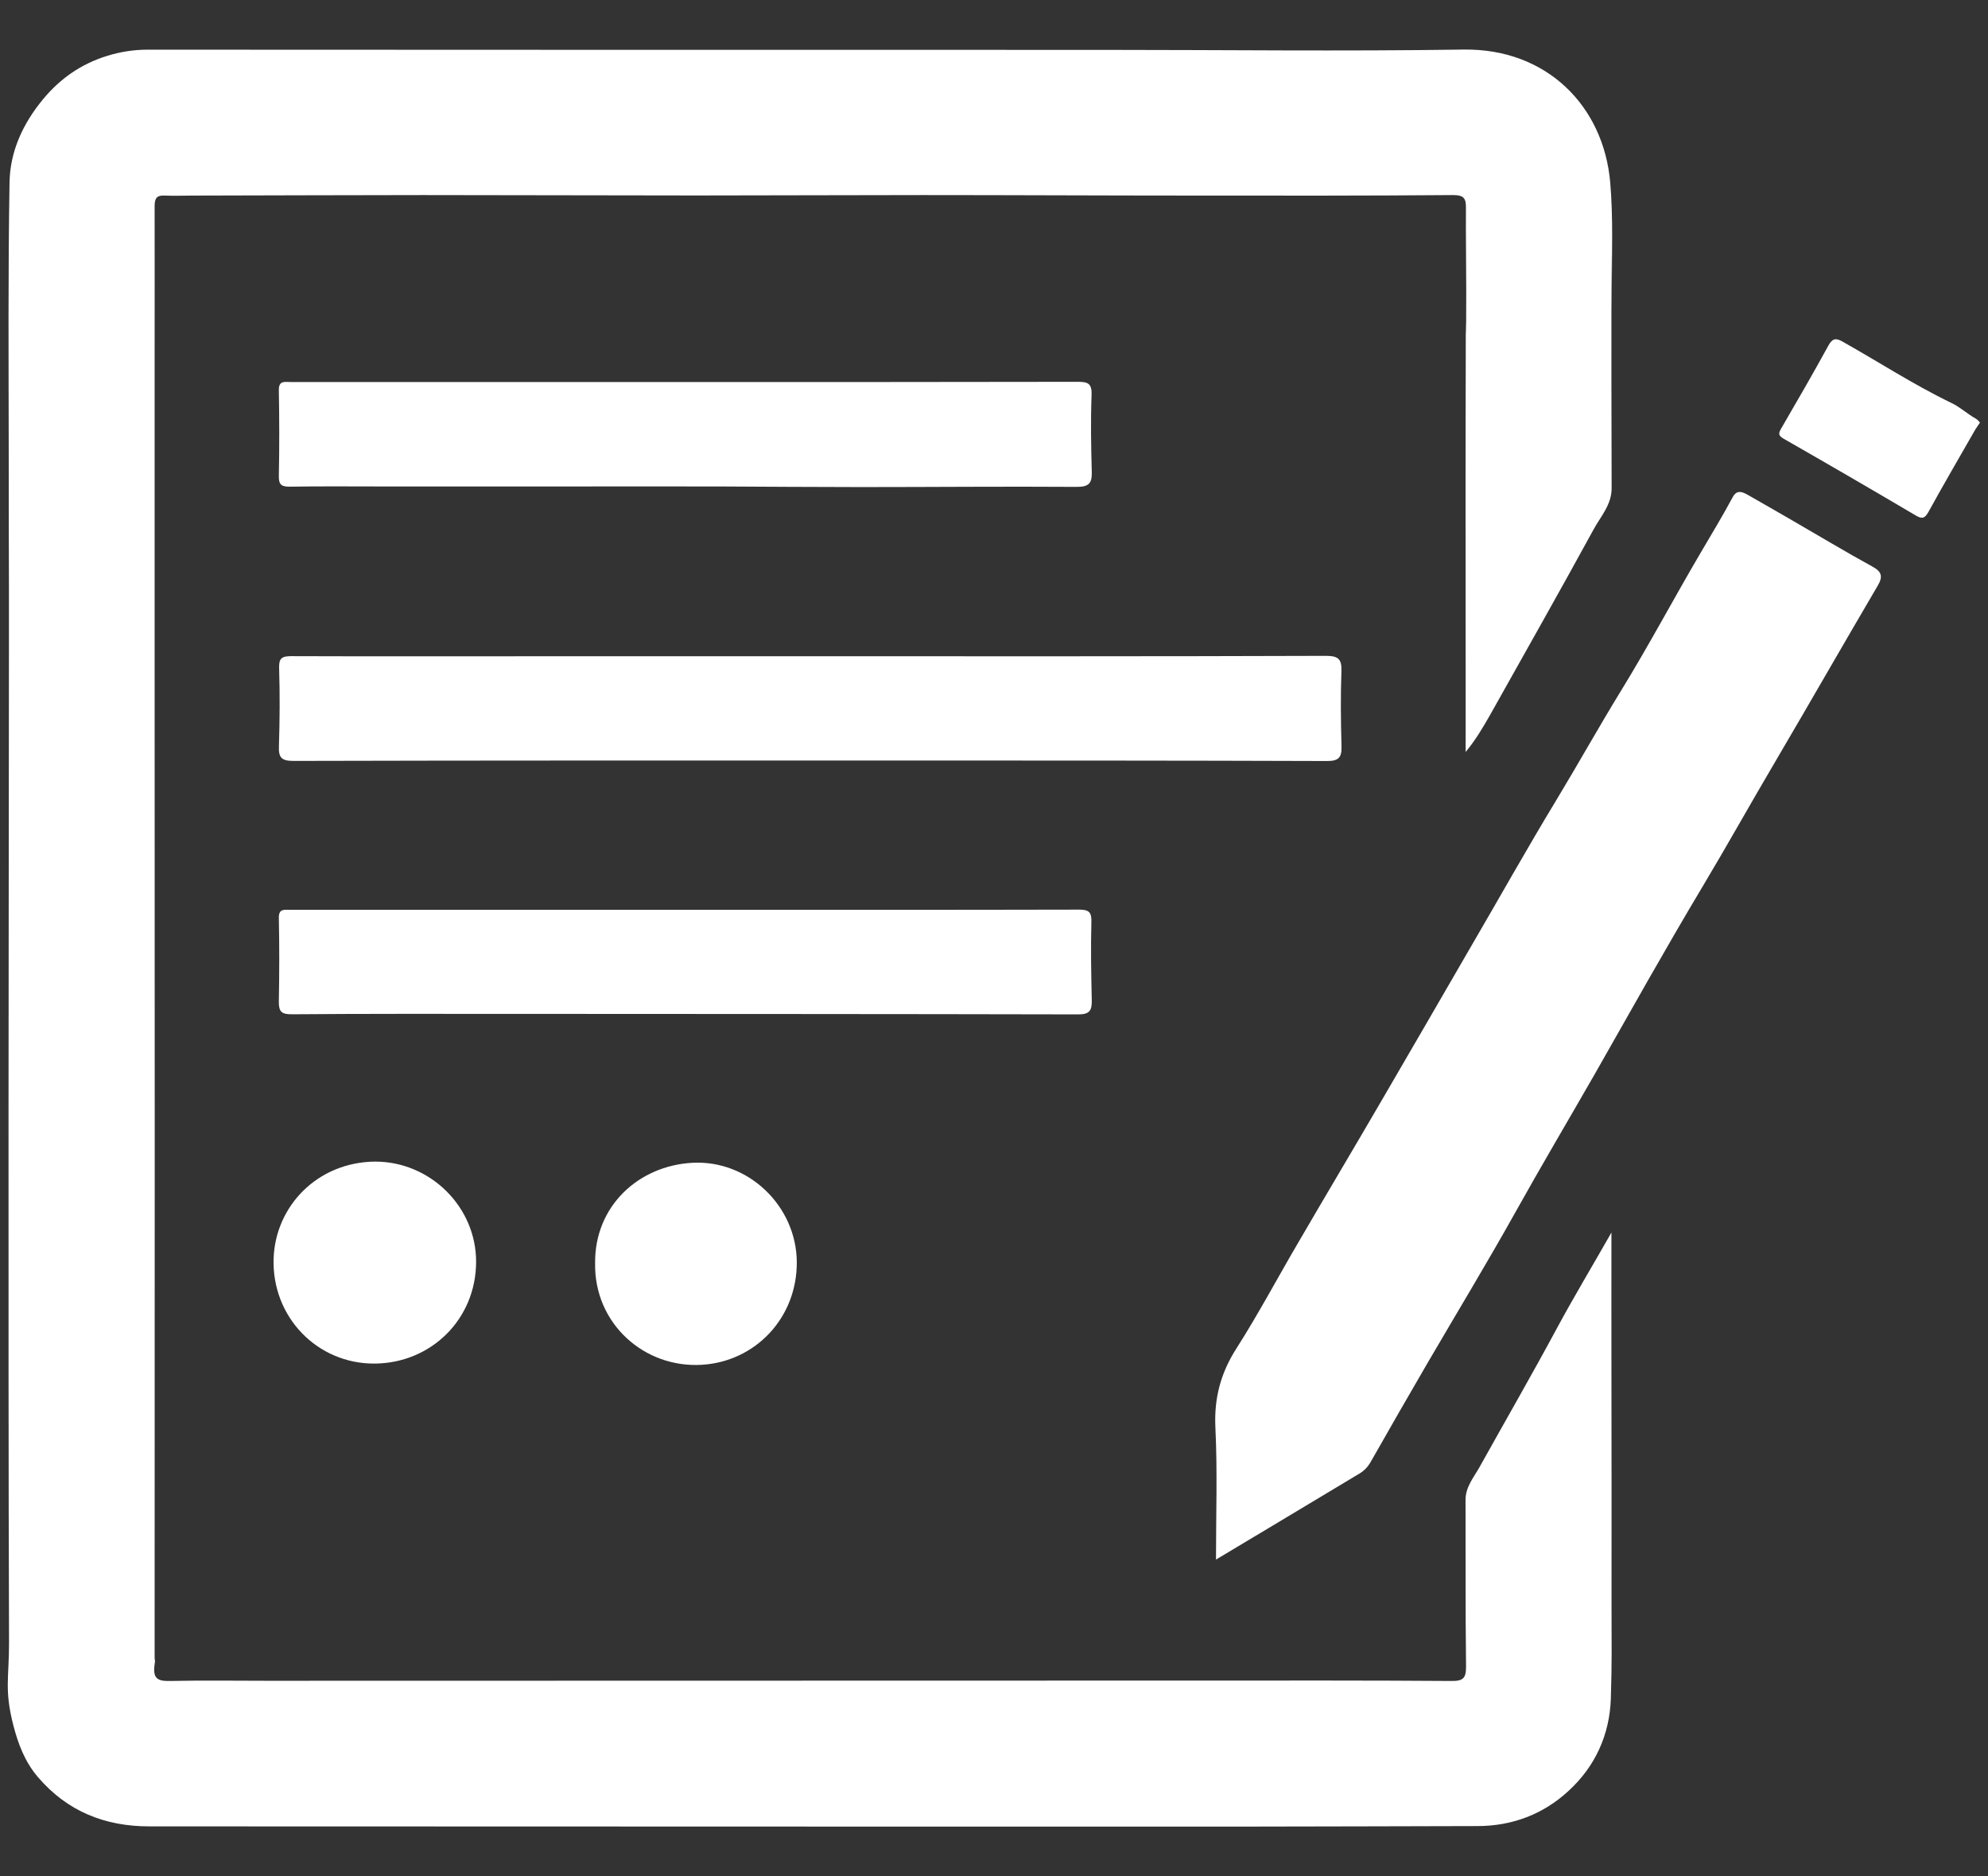 <?xml version="1.0" encoding="utf-8"?>
<!-- Generator: Adobe Illustrator 16.0.0, SVG Export Plug-In . SVG Version: 6.00 Build 0)  -->
<!DOCTYPE svg PUBLIC "-//W3C//DTD SVG 1.1//EN" "http://www.w3.org/Graphics/SVG/1.1/DTD/svg11.dtd">
<svg version="1.1" id="Layer_1" xmlns="http://www.w3.org/2000/svg" xmlns:xlink="http://www.w3.org/1999/xlink" x="0px" y="0px"
	 width="19.813px" height="18.697px" viewBox="0 0 19.813 18.697" enable-background="new 0 0 19.813 18.697" xml:space="preserve">
<rect x="0" y="0" width="19.813" height="18.697" fill="#333333" stroke="none"/>
<g>
	<path fill="#FFFFFF" d="M16.06,13.589c-0.001-0.427,0-0.853,0-1.306c-0.189,0.333-0.375,0.641-0.545,0.957
		c-0.251,0.466-0.515,0.924-0.772,1.385c-0.057,0.1-0.137,0.195-0.137,0.321c0.002,0.636-0.002,1.027,0.005,1.663
		c0.001,0.114-0.029,0.144-0.142,0.143c-0.828-0.006-1.656-0.004-2.482-0.004c-3.111,0.001-6.221,0.002-9.331,0.002
		c-0.319,0-0.64-0.005-0.959,0.002c-0.115,0.003-0.174-0.017-0.158-0.15c0.014-0.117,0.002,0.009,0.002-0.109
		c0-1.68,0.001-3.357,0.001-5.036c0-1.711-0.001-3.423-0.001-5.134c0-1.691,0-1.021,0-2.711c0-0.519,0.001-1.037,0-1.556
		c0-0.078,0.019-0.112,0.102-0.107C1.736,1.953,1.83,1.949,1.925,1.949c0.764-0.001,1.528-0.005,2.292-0.005
		c0.907,0,1.814,0.004,2.722,0.004c0.752,0,1.504-0.004,2.256-0.004c0.899,0,1.799,0.005,2.698,0.005
		c0.862,0.001,1.724,0.002,2.586-0.005c0.118-0.001,0.132,0.039,0.131,0.134c-0.002,0.277,0.003,0.555,0.003,0.832
		c-0.001,1.028-0.005-0.304-0.005,0.723c-0.003,0.934-0.001,1.868-0.001,2.802c0.001,0.353,0,0.707,0,1.059
		c0.1-0.12,0.174-0.247,0.247-0.375c0.343-0.612,0.689-1.222,1.025-1.837c0.071-0.133,0.184-0.25,0.183-0.418
		c-0.002-0.707-0.003-1.415-0.002-2.122c0.001-0.745,0.004,0.871,0.004,0.127c0-0.35,0.014-0.702-0.016-1.05
		c-0.066-0.764-0.635-1.337-1.461-1.325c-1.204,0.018-2.41,0.003-3.613,0.003c-3.167,0-6.334,0-9.502-0.002
		c-0.141,0-0.277,0.022-0.408,0.063C0.811,0.637,0.602,0.78,0.429,0.989C0.227,1.233,0.1,1.511,0.095,1.818
		C0.08,2.712,0.086,3.606,0.087,4.499c0,1.477,0.003,0.594,0.002,2.072c0,1.484-0.004,2.97-0.004,4.455
		c0,1.78-0.001,3.558,0.005,5.338c0.001,0.356-0.048,0.473,0.042,0.826c0.048,0.188,0.116,0.368,0.246,0.52
		c0.292,0.341,0.667,0.491,1.109,0.491c2.352,0.001,4.704,0.002,7.055,0.002c1.312,0,2.624,0.001,3.933,0
		c0.75,0,1.499-0.004,2.249-0.005c0.35,0,0.66-0.12,0.91-0.352c0.263-0.241,0.408-0.557,0.42-0.917
		c0.012-0.387,0.007-0.526,0.007-0.912C16.062,15.207,16.061,14.397,16.06,13.589z"/>
	<path fill="#FFFFFF" d="M18.657,5.644c-0.265-0.145-0.523-0.301-0.785-0.452c-0.149-0.087-0.299-0.172-0.449-0.258
		c-0.056-0.032-0.112-0.058-0.154,0.02c-0.099,0.184-0.207,0.363-0.313,0.543c-0.271,0.46-0.521,0.932-0.8,1.386
		c-0.221,0.36-0.427,0.73-0.646,1.092c-0.291,0.48-0.565,0.97-0.848,1.455c-0.297,0.514-0.596,1.028-0.895,1.542
		c-0.274,0.471-0.553,0.938-0.827,1.409c-0.206,0.351-0.397,0.711-0.616,1.055c-0.158,0.246-0.225,0.497-0.211,0.791
		c0.021,0.431,0.006,0.864,0.006,1.315c0.493-0.295,0.965-0.577,1.436-0.861c0.04-0.024,0.075-0.06,0.101-0.104
		c0.189-0.333,0.38-0.665,0.572-0.995c0.293-0.502,0.594-0.998,0.877-1.505c0.256-0.459,0.524-0.911,0.786-1.368
		c0.357-0.627,0.709-1.258,1.08-1.878c0.247-0.413,0.481-0.833,0.726-1.248c0.341-0.58,0.675-1.164,1.015-1.743
		C18.769,5.745,18.755,5.697,18.657,5.644z"/>
	<path fill="#FFFFFF" d="M13.37,7.439c-0.007-0.25-0.01-0.499-0.001-0.748c0.005-0.126-0.033-0.155-0.158-0.155
		C11.505,6.542,9.796,6.54,8.087,6.54c-0.885,0-1.77,0-2.655,0c-0.844,0-1.688,0.002-2.533-0.001c-0.1,0-0.12,0.029-0.117,0.126
		c0.008,0.257,0.006,0.514-0.002,0.77C2.775,7.551,2.806,7.583,2.926,7.583C4.868,7.578,6.81,7.579,8.752,7.579
		c1.492,0,2.984,0,4.475,0.005C13.341,7.584,13.373,7.549,13.37,7.439z"/>
	<path fill="#FFFFFF" d="M10.743,3.805c-1.307,0.003-2.613,0.002-3.92,0.002c-0.626,0-1.253,0-1.879,0c-0.685,0-1.368,0-2.052,0
		c-0.055,0-0.114-0.016-0.113,0.08c0.005,0.285,0.006,0.57,0,0.854C2.777,4.831,2.805,4.851,2.89,4.85
		c0.306-0.005,0.613-0.002,0.919-0.002c0.592,0,1.184,0,1.775,0c0.527,0,1.054-0.001,1.581,0C7.637,4.85,8.111,4.854,8.584,4.854
		c0.715,0,1.43-0.007,2.144-0.002c0.12,0.001,0.156-0.032,0.153-0.147c-0.007-0.255-0.012-0.511-0.002-0.766
		C10.883,3.824,10.847,3.805,10.743,3.805z"/>
	<path fill="#FFFFFF" d="M10.881,9.97c-0.006-0.259-0.011-0.519-0.004-0.777c0.004-0.104-0.024-0.128-0.124-0.128
		C9.446,9.068,8.139,9.067,6.833,9.067c-0.631,0-1.262,0-1.893,0c-0.684,0-1.368,0-2.052,0c-0.057,0-0.111-0.013-0.109,0.083
		c0.006,0.276,0.005,0.554,0,0.83c-0.001,0.098,0.023,0.129,0.129,0.128c0.733-0.006,1.465-0.004,2.199-0.004
		c1.879,0.001,3.758,0.001,5.637,0.005C10.857,10.11,10.883,10.072,10.881,9.97z"/>
	<path fill="#FFFFFF" d="M6.901,11.588c-0.539,0.029-0.975,0.433-0.97,0.999c-0.011,0.603,0.489,1.049,1.064,1.014
		c0.533-0.032,0.951-0.468,0.946-1.027C7.936,12.018,7.458,11.558,6.901,11.588z"/>
	<path fill="#FFFFFF" d="M2.727,12.54c-0.02,0.585,0.436,1.053,1.007,1.049c0.562-0.004,1.011-0.442,1.011-1.016
		c0-0.546-0.456-0.996-1.005-0.997C3.159,11.581,2.745,12.024,2.727,12.54z"/>
	<path fill="#FFFFFF" d="M19.691,4.172c-0.084-0.047-0.156-0.115-0.24-0.155c-0.378-0.182-0.728-0.411-1.092-0.615
		c-0.063-0.035-0.097-0.029-0.135,0.039c-0.153,0.279-0.312,0.554-0.472,0.829c-0.026,0.047-0.034,0.068,0.024,0.102
		c0.441,0.252,0.88,0.507,1.317,0.765c0.066,0.039,0.091,0.028,0.128-0.038c0.148-0.269,0.303-0.535,0.456-0.802
		c0.015-0.028,0.035-0.053,0.056-0.086C19.721,4.198,19.709,4.182,19.691,4.172z"/>
</g>
</svg>

